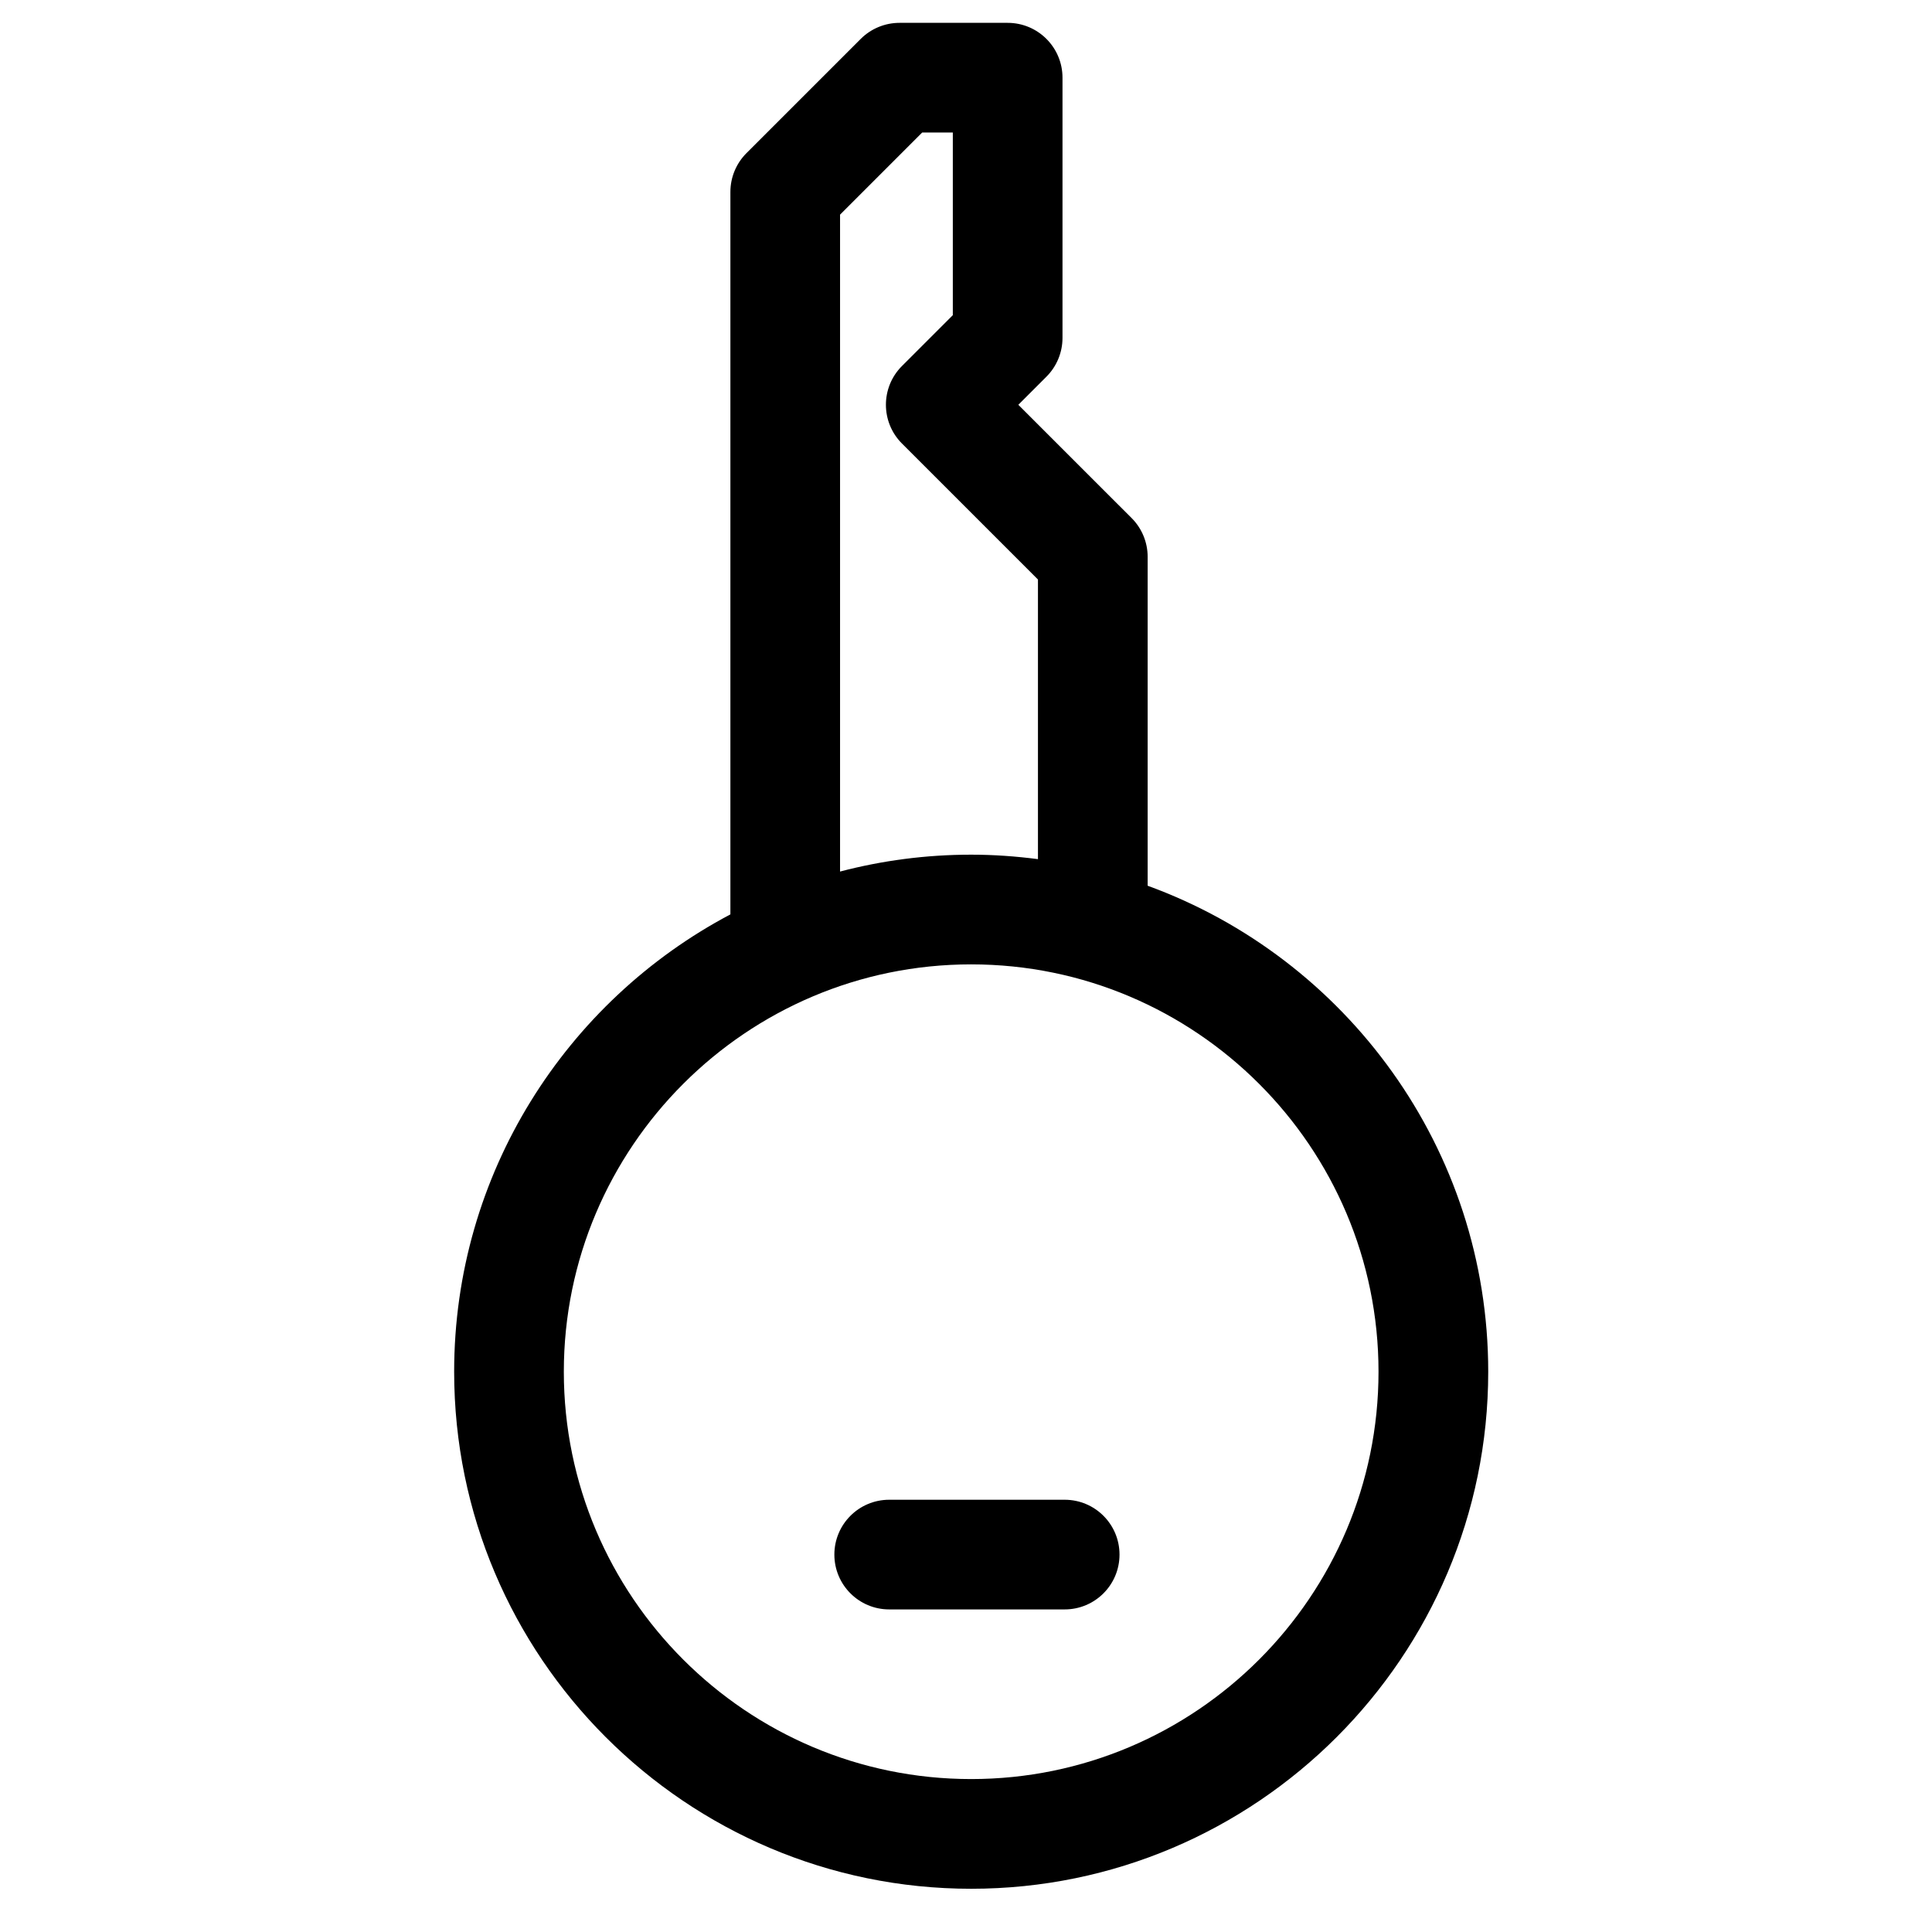 <?xml version="1.0" encoding="UTF-8"?>
<!-- The Best Svg Icon site in the world: iconSvg.co, Visit us! https://iconsvg.co -->
<svg fill="#000000" width="800px" height="800px" version="1.1" viewBox="144 144 512 512" xmlns="http://www.w3.org/2000/svg">
 <path d="m448.14 378.73v-87.168c0-3.856-1.531-7.551-4.258-10.277l-30.016-30.012 7.453-7.453c2.723-2.723 4.254-6.422 4.254-10.277v-68.957c0-8.027-6.504-14.531-14.531-14.531h-28.664c-3.856 0-7.551 1.531-10.277 4.254l-30.281 30.277c-2.727 2.727-4.258 6.422-4.258 10.277v191.46c-43.488 22.992-73.207 68.68-73.207 121.2 0 75.551 61.465 137.02 137.02 137.02s137.02-61.465 137.02-137.02c0-59.133-37.656-109.63-90.246-128.79zm-81.512-177.85 21.766-21.766h8.113v48.406l-13.473 13.473c-5.676 5.676-5.672 14.879 0 20.551l36.035 36.031v74.105c-5.801-0.75-11.699-1.184-17.703-1.184-12 0-23.641 1.562-34.742 4.473v-174.09zm34.742 414.59c-59.527 0-107.95-48.426-107.95-107.95 0-59.523 48.426-107.95 107.95-107.95 59.523 0 107.95 48.426 107.95 107.95 0.004 59.523-48.422 107.95-107.95 107.95zm24.781-74.02h-46.504c-8.027 0-14.531 6.504-14.531 14.531s6.508 14.531 14.531 14.531h46.504c8.027 0 14.531-6.504 14.531-14.531 0.004-8.027-6.5-14.531-14.531-14.531z"/>
</svg>
